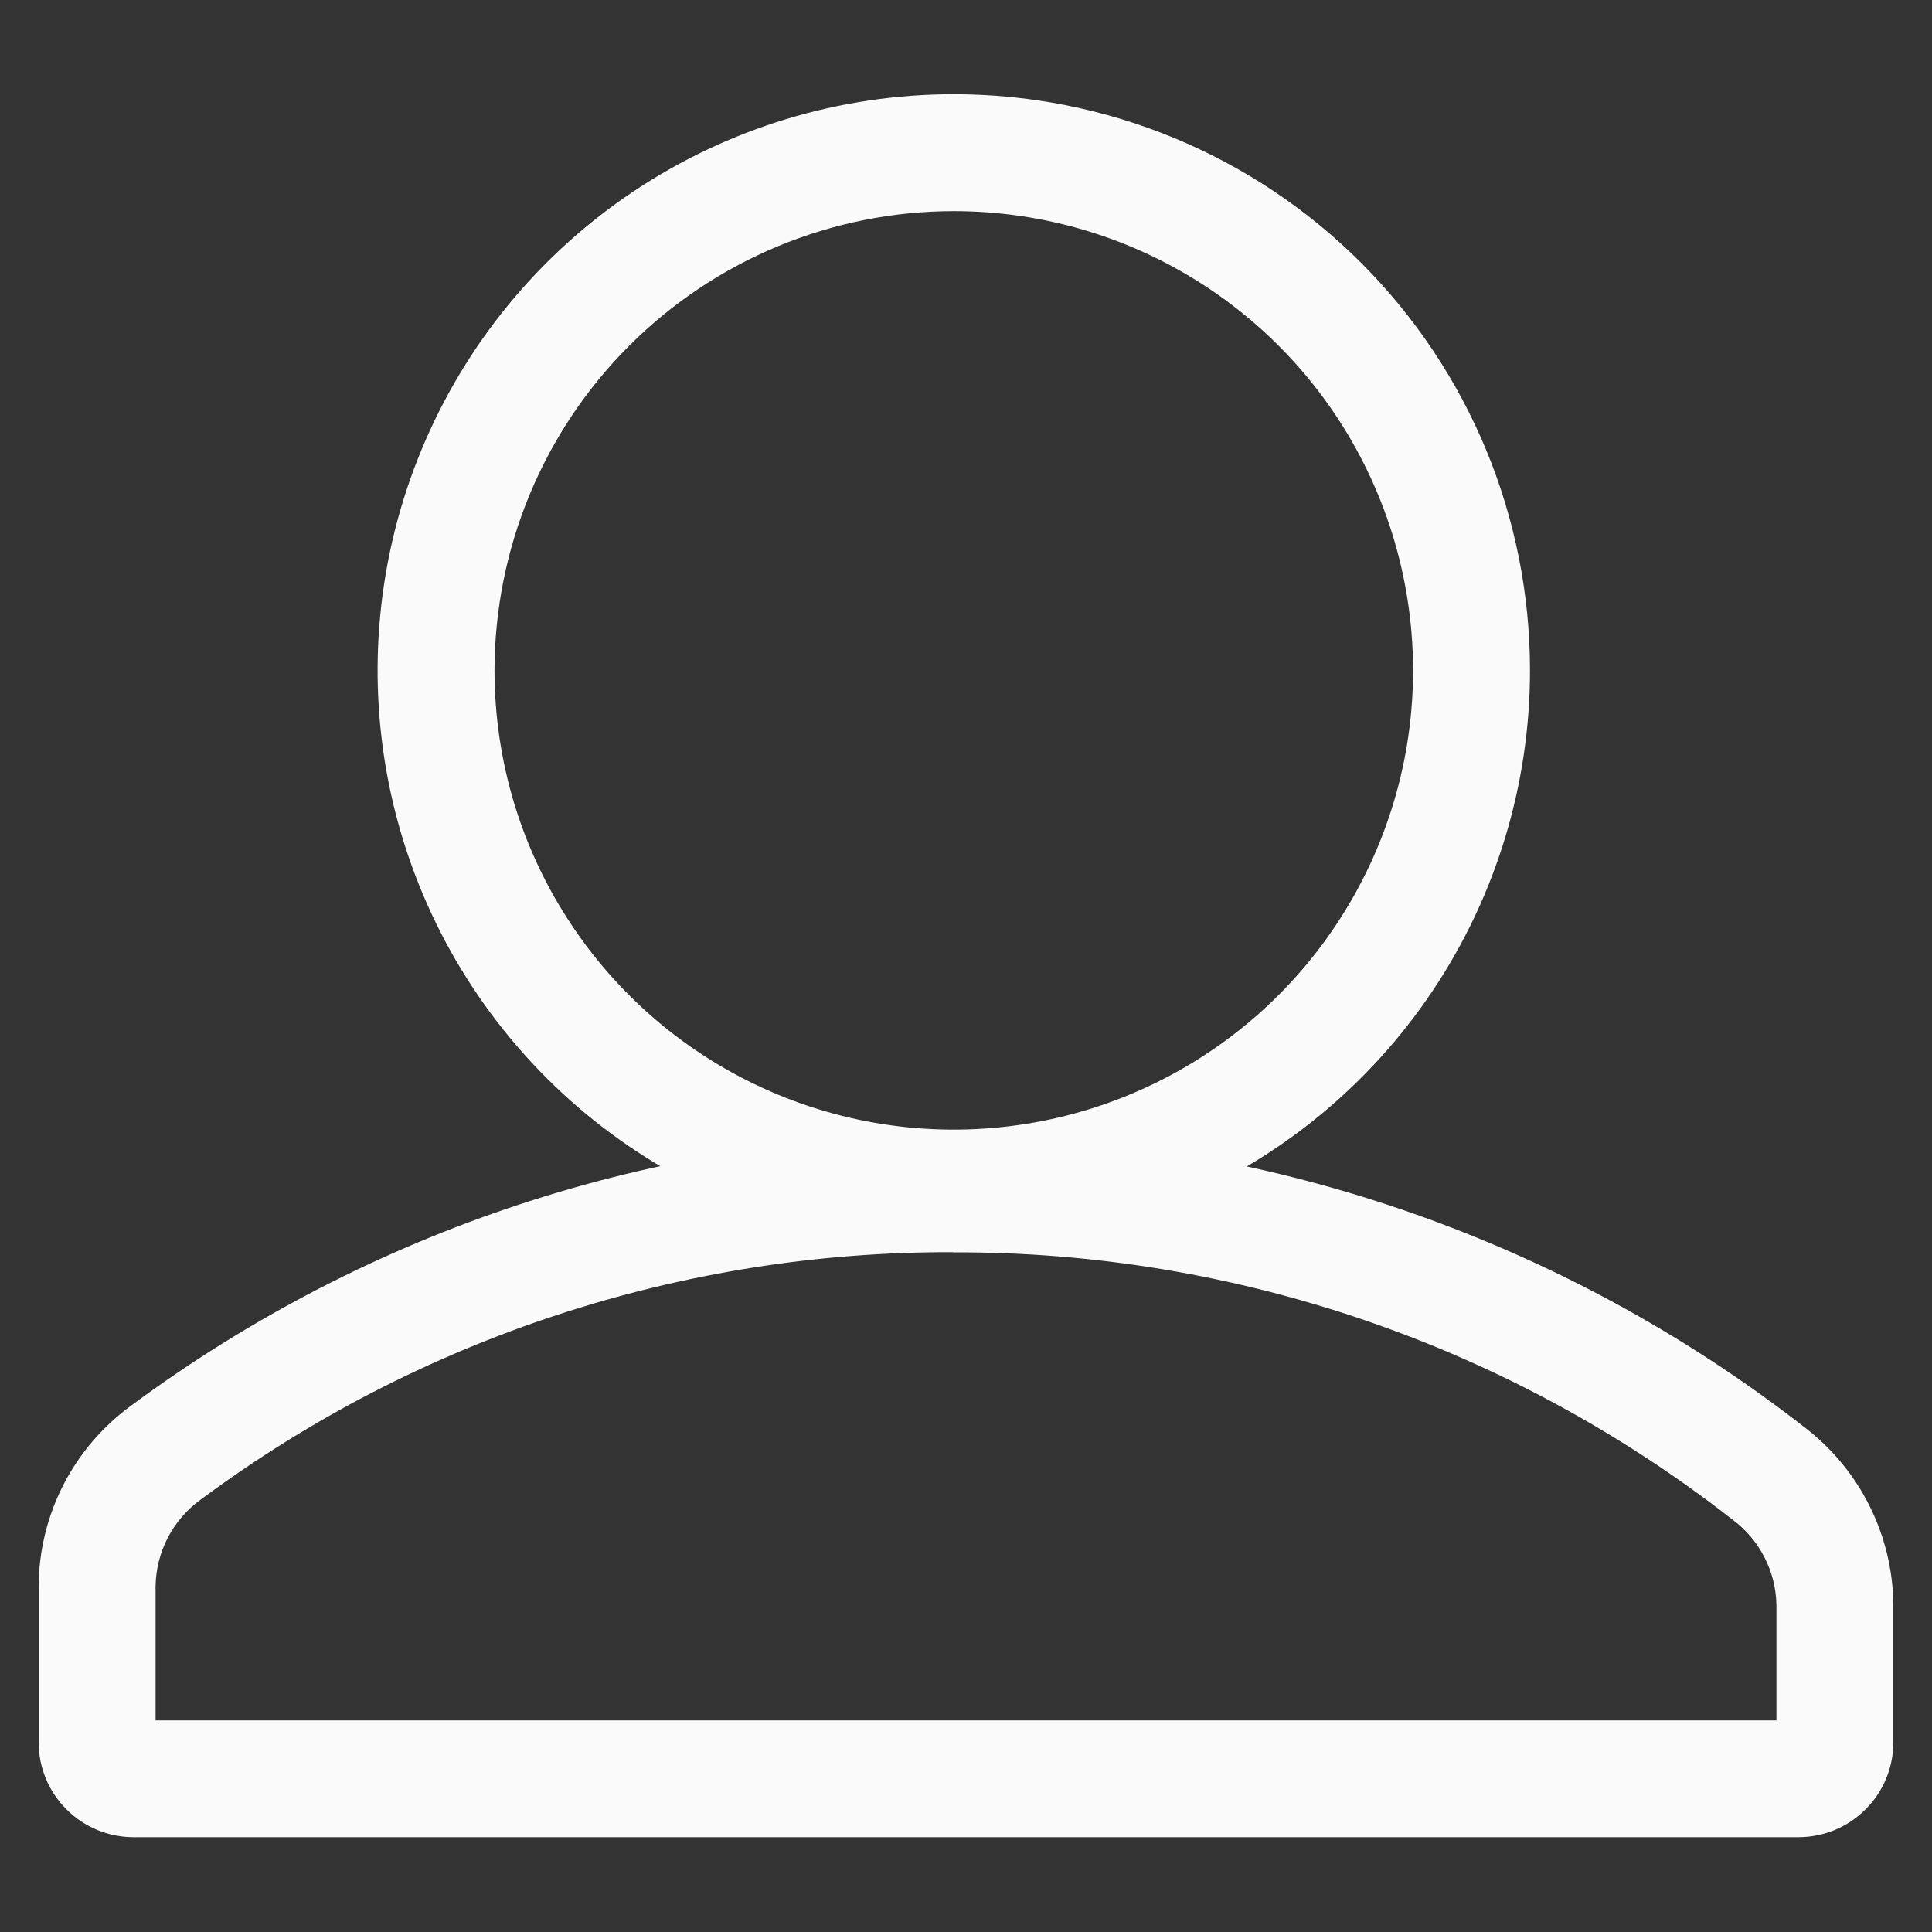 <?xml version="1.0" encoding="UTF-8"?> <svg xmlns="http://www.w3.org/2000/svg" width="25" height="25" viewBox="0 0 25 25" fill="none"><rect x="0" y="0" width="25" height="25" fill="#333333" stroke="none"/><g clip-path="url(#clip0_1_1395)"><path d="M12.334 16.205C15.987 16.194 19.538 17.412 22.416 19.662C22.59 19.79 22.731 19.956 22.83 20.148C22.93 20.34 22.983 20.552 22.987 20.768V22.262H2.013V20.522C2.017 20.303 2.072 20.088 2.173 19.894C2.275 19.7 2.42 19.532 2.598 19.404C5.413 17.315 8.829 16.192 12.334 16.203V16.205ZM12.334 14.69C8.505 14.682 4.775 15.909 1.698 18.188C1.33 18.456 1.029 18.807 0.821 19.212C0.613 19.618 0.503 20.067 0.5 20.522V22.545C0.5 22.871 0.629 23.183 0.86 23.413C1.09 23.644 1.402 23.773 1.728 23.773H23.272C23.598 23.773 23.91 23.644 24.14 23.413C24.371 23.183 24.5 22.871 24.5 22.545V20.766C24.496 20.32 24.389 19.88 24.189 19.481C23.989 19.082 23.7 18.734 23.344 18.464C20.198 16.014 16.322 14.686 12.334 14.69Z" fill="#FAFAFA"></path><path d="M12.342 2.732C13.517 2.732 14.666 3.08 15.643 3.733C16.621 4.386 17.383 5.314 17.832 6.4C18.282 7.486 18.4 8.681 18.171 9.834C17.941 10.987 17.375 12.046 16.544 12.877C15.713 13.708 14.654 14.274 13.501 14.503C12.348 14.732 11.153 14.615 10.068 14.165C8.982 13.715 8.054 12.954 7.401 11.976C6.747 10.999 6.399 9.85 6.399 8.674C6.401 7.099 7.027 5.588 8.142 4.474C9.256 3.36 10.766 2.733 12.342 2.732ZM12.342 1.219C10.867 1.219 9.426 1.656 8.2 2.475C6.973 3.294 6.018 4.459 5.454 5.821C4.889 7.184 4.742 8.683 5.029 10.129C5.317 11.575 6.027 12.904 7.07 13.947C8.112 14.989 9.441 15.699 10.887 15.987C12.334 16.275 13.833 16.127 15.195 15.563C16.557 14.998 17.722 14.043 18.541 12.817C19.36 11.591 19.798 10.149 19.798 8.674C19.798 6.697 19.012 4.801 17.614 3.402C16.216 2.004 14.319 1.219 12.342 1.219Z" fill="#FAFAFA"></path></g><defs><clipPath id="clip0_1_1395"><rect width="24" height="24" fill="white" transform="translate(0.5 0.5)"></rect></clipPath></defs></svg> 